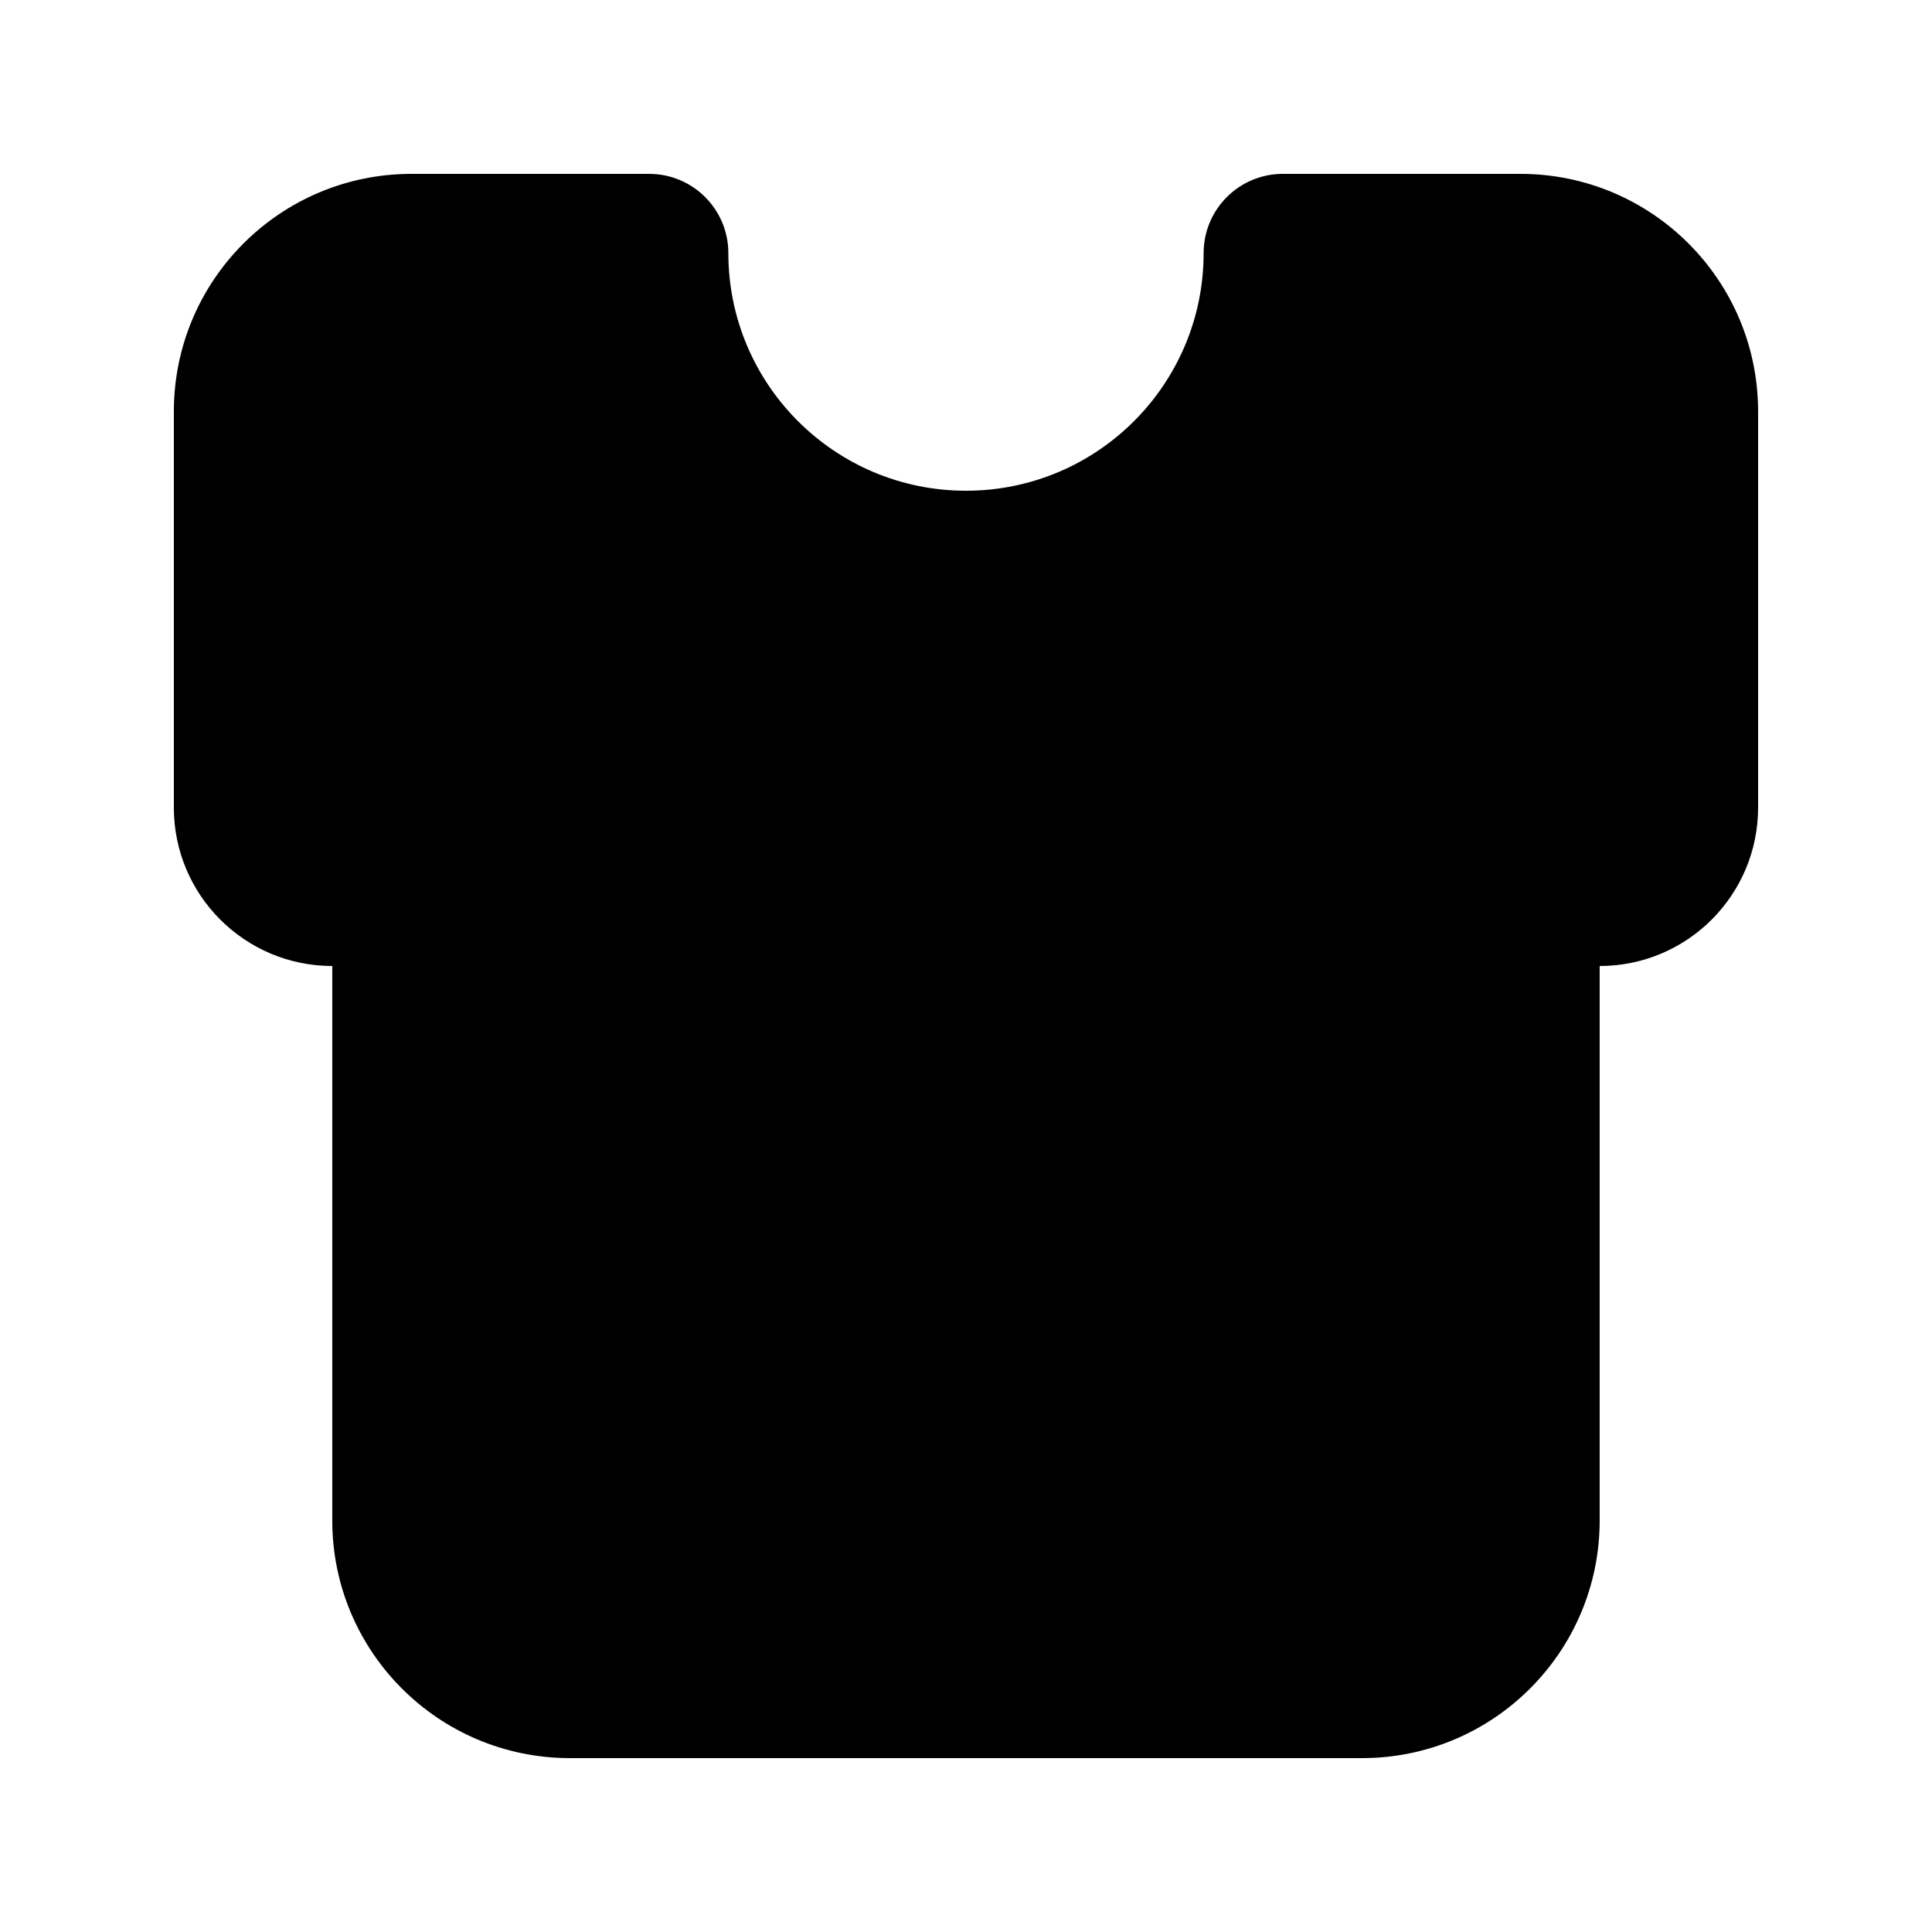 <?xml version="1.0" encoding="UTF-8"?>
<!-- Uploaded to: ICON Repo, www.svgrepo.com, Generator: ICON Repo Mixer Tools -->
<svg fill="#000000" width="800px" height="800px" version="1.1" viewBox="144 144 512 512" xmlns="http://www.w3.org/2000/svg">
 <path d="m253.05 190.08c-34.781 0-62.977 28.195-62.977 62.977v104.96c0 23.188 18.797 41.984 41.984 41.984v146.94c0 34.785 28.195 62.977 62.977 62.977h209.92c34.785 0 62.977-28.191 62.977-62.977v-146.94c23.188 0 41.984-18.797 41.984-41.984v-104.96c0-34.781-28.191-62.977-62.977-62.977h-62.977c-11.594 0-20.988 9.398-20.988 20.992 0 34.781-28.195 62.977-62.977 62.977-34.785 0-62.977-28.195-62.977-62.977 0-11.594-9.398-20.992-20.992-20.992z"/>
</svg>